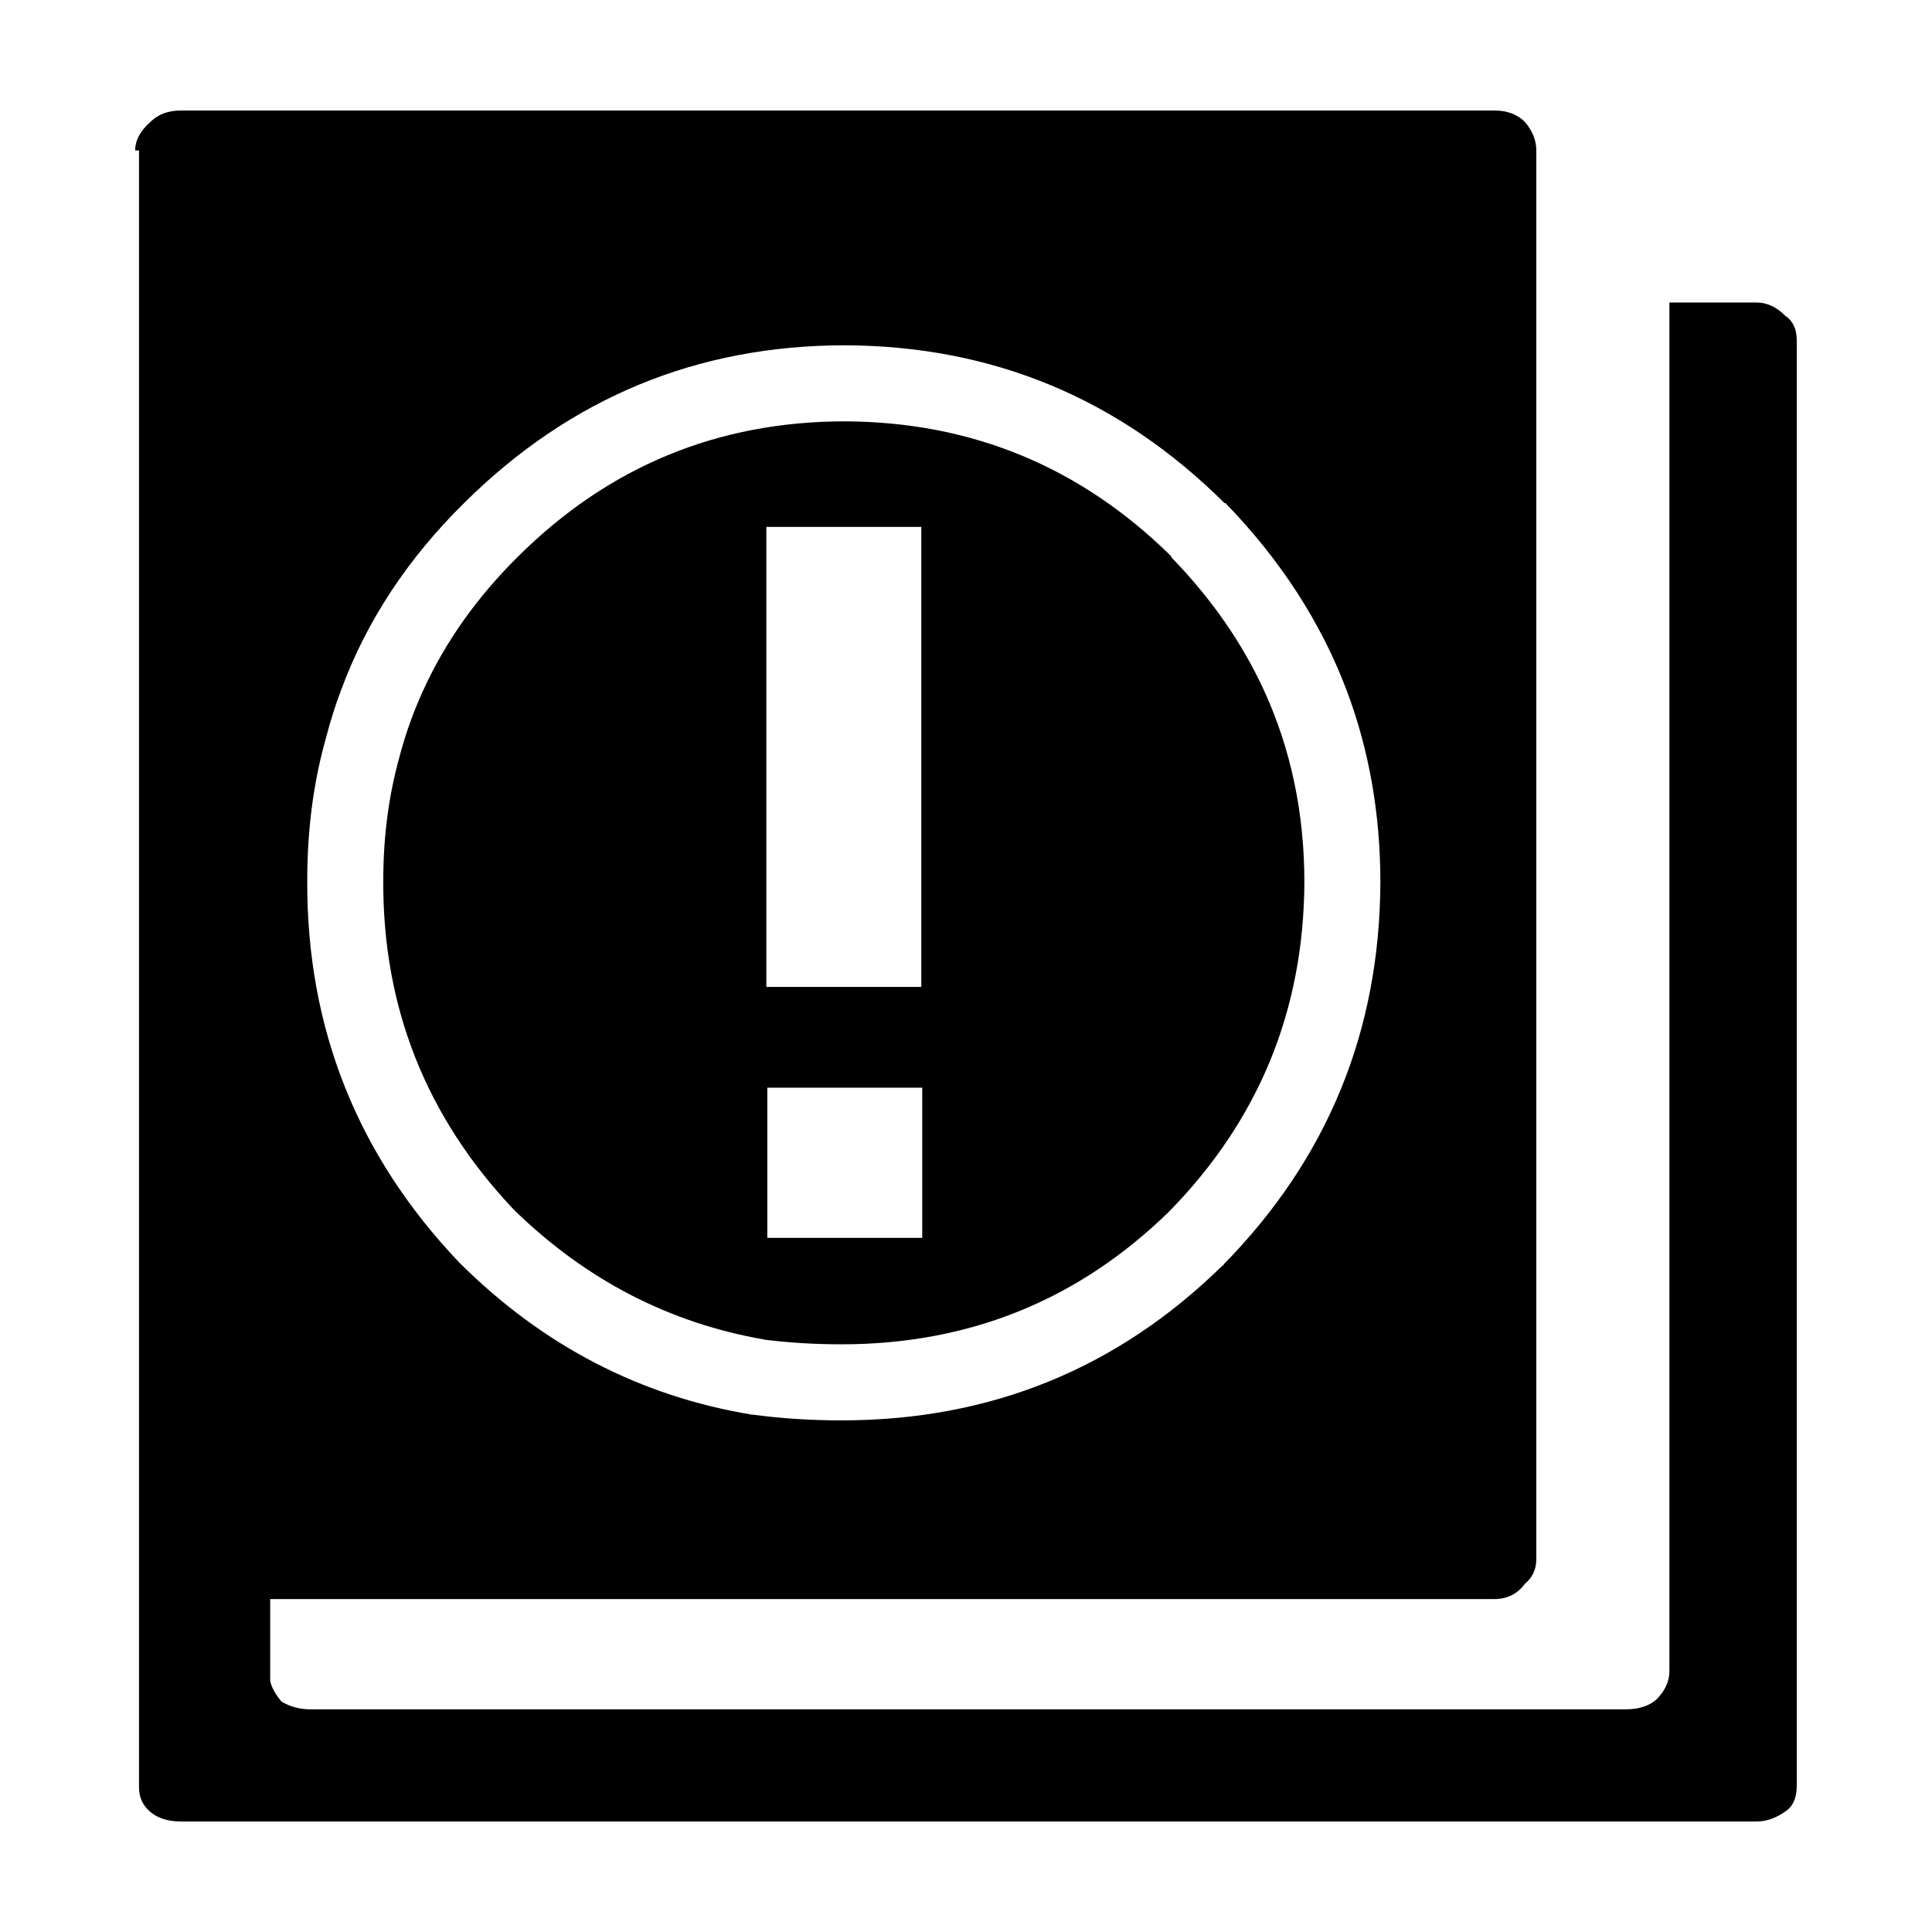<?xml version="1.0" encoding="UTF-8"?>
<!-- Uploaded to: SVG Repo, www.svgrepo.com, Generator: SVG Repo Mixer Tools -->
<svg fill="#000000" width="800px" height="800px" version="1.1" viewBox="144 144 512 512" xmlns="http://www.w3.org/2000/svg">
 <path d="m183.86 176.31c2.016-2.016 4.703-3.023 8.062-3.023h348.13c3.363 0 6.047 1.008 8.066 3.023 2.012 2.352 3.019 4.871 3.019 7.559v373.32c0 2.688-1.008 4.871-3.019 6.547-2.019 2.688-4.703 4.031-8.066 4.031h-324.45v21.668c0.336 1.68 1.344 3.523 3.023 5.539 2.352 1.344 4.871 2.016 7.559 2.016h348.64c3.356 0 6.047-0.84 8.059-2.519 2.348-2.348 3.523-4.867 3.523-7.555v-362.74h23.172c2.691 0 5.211 1.176 7.559 3.523 2.019 1.348 3.027 3.527 3.027 6.555v382.89c0 3.019-0.84 5.207-2.519 6.547-2.688 2.012-5.371 3.019-8.062 3.019h-417.66c-3.359 0-6.047-0.836-8.062-2.516-2.012-1.68-3.023-3.863-3.023-6.551v-433.78h-1.008c0-2.688 1.344-5.207 4.031-7.559zm72.297 150.64c5.844-12.848 14.242-24.688 25.191-35.52 24.016-23.848 52.898-35.77 86.656-35.77 33.586 0.172 62.387 12.094 86.402 35.773v0.25c10.543 10.844 18.73 22.602 24.562 35.266 7.141 15.582 10.707 32.547 10.707 50.887-0.168 33.922-12.09 62.977-35.77 87.156-24.016 23.512-52.984 35.266-86.906 35.266-7.055 0-13.938-0.418-20.66-1.258h0.254c-25.191-4.367-47.277-15.789-66.254-34.258 0-0.168-0.082-0.254-0.25-0.254-23.18-24.516-34.684-53.566-34.516-87.156 0-11.586 1.434-22.504 4.285-32.746 1.594-6.078 3.695-11.953 6.297-17.637zm-25.695 12.344c-3.356 11.754-5.039 24.434-5.039 38.035-0.168 39.129 13.27 72.887 40.305 101.27l0.254 0.25c21.996 21.832 47.777 35.184 77.332 40.055h0.25c7.559 1.004 15.363 1.512 23.43 1.512 39.465 0 73.137-13.688 101.01-41.062h0.25v-0.25c27.543-28.043 41.398-61.801 41.562-101.27 0-18.117-2.981-35.078-8.941-50.887-6.824-18.043-17.531-34.582-32.117-49.625h-0.254c-27.875-27.711-61.379-41.648-100.51-41.816-39.129 0-72.719 13.855-100.76 41.562-15.145 14.879-26.102 31.504-32.867 49.879-1.516 4.031-2.82 8.148-3.906 12.344zm116.63-55.668v121.92h41.062v-121.92zm41.312 188.42v-39.797h-41.062v39.797z" fill-rule="evenodd"/>
</svg>